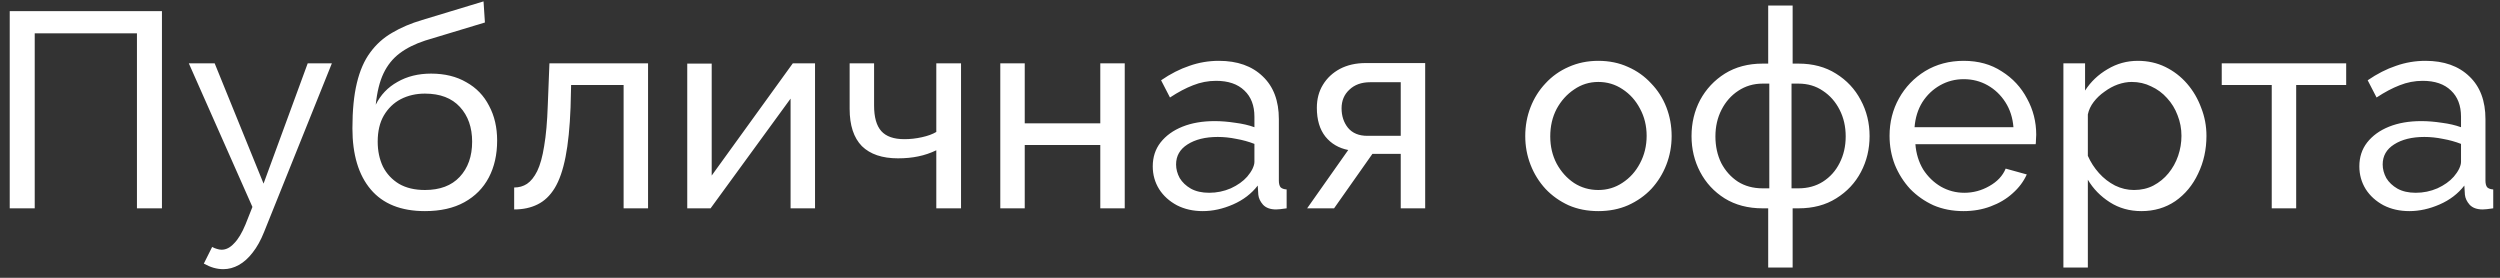<?xml version="1.0" encoding="UTF-8"?> <svg xmlns="http://www.w3.org/2000/svg" width="180" height="20" viewBox="0 0 180 20" fill="none"><rect x="0" y="0" width="180" height="20" fill="#333333" stroke="none"/><path d="M0.7 15V0.8H11.66V15H9.86V2.4H2.5V15H0.7ZM16.076 19.38C15.849 19.38 15.616 19.347 15.376 19.28C15.149 19.213 14.915 19.113 14.675 18.98L15.275 17.78C15.396 17.847 15.509 17.893 15.616 17.92C15.736 17.96 15.849 17.98 15.956 17.98C16.276 17.98 16.576 17.827 16.855 17.52C17.149 17.227 17.422 16.773 17.675 16.16L18.175 14.9L13.595 4.56H15.456L18.976 13.22L22.155 4.56H23.895L19.015 16.7C18.776 17.3 18.502 17.793 18.195 18.18C17.889 18.58 17.555 18.88 17.195 19.08C16.835 19.28 16.462 19.38 16.076 19.38ZM30.594 15.2C28.874 15.2 27.574 14.68 26.694 13.64C25.814 12.6 25.374 11.133 25.374 9.24C25.374 7.947 25.481 6.86 25.694 5.98C25.907 5.087 26.227 4.353 26.654 3.78C27.081 3.193 27.607 2.72 28.234 2.36C28.861 1.987 29.581 1.68 30.394 1.44L34.814 0.1L34.914 1.62L30.614 2.92C29.881 3.16 29.267 3.467 28.774 3.84C28.281 4.213 27.894 4.693 27.614 5.28C27.334 5.867 27.147 6.62 27.054 7.54C27.401 6.833 27.921 6.287 28.614 5.9C29.307 5.5 30.114 5.3 31.034 5.3C32.021 5.3 32.867 5.507 33.574 5.92C34.294 6.32 34.841 6.887 35.214 7.62C35.601 8.34 35.794 9.173 35.794 10.12C35.794 11.133 35.594 12.02 35.194 12.78C34.794 13.54 34.207 14.133 33.434 14.56C32.661 14.987 31.714 15.2 30.594 15.2ZM30.594 13.68C31.674 13.68 32.507 13.367 33.094 12.74C33.694 12.1 33.994 11.253 33.994 10.2C33.994 9.173 33.701 8.34 33.114 7.7C32.527 7.06 31.687 6.74 30.594 6.74C29.954 6.74 29.374 6.873 28.854 7.14C28.347 7.407 27.941 7.8 27.634 8.32C27.341 8.827 27.194 9.453 27.194 10.2C27.194 10.867 27.321 11.467 27.574 12C27.841 12.52 28.227 12.933 28.734 13.24C29.241 13.533 29.861 13.68 30.594 13.68ZM37.02 15.08V13.5C37.366 13.5 37.673 13.413 37.94 13.24C38.219 13.053 38.466 12.747 38.679 12.32C38.893 11.88 39.059 11.28 39.179 10.52C39.313 9.747 39.4 8.767 39.44 7.58L39.559 4.56H46.66V15H44.9V6.12H41.12L41.08 7.74C41.026 9.167 40.906 10.353 40.719 11.3C40.533 12.247 40.273 12.993 39.94 13.54C39.606 14.087 39.193 14.48 38.7 14.72C38.219 14.96 37.66 15.08 37.02 15.08ZM49.482 15V4.58H51.242V12.64L57.082 4.56H58.682V15H56.922V7.1L51.162 15H49.482ZM67.414 15V10.82C67.001 11.02 66.568 11.167 66.114 11.26C65.674 11.353 65.188 11.4 64.654 11.4C63.521 11.4 62.654 11.107 62.054 10.52C61.468 9.92 61.174 9.027 61.174 7.84V4.56H62.934V7.6C62.934 8.44 63.108 9.053 63.454 9.44C63.801 9.827 64.354 10.02 65.114 10.02C65.541 10.02 65.961 9.973 66.374 9.88C66.801 9.787 67.148 9.66 67.414 9.5V4.56H69.194V15H67.414ZM72.021 15V4.56H73.781V8.88H79.221V4.56H80.981V15H79.221V10.44H73.781V15H72.021ZM82.998 11.98C82.998 11.313 83.185 10.74 83.558 10.26C83.945 9.767 84.472 9.387 85.138 9.12C85.805 8.853 86.578 8.72 87.458 8.72C87.925 8.72 88.418 8.76 88.938 8.84C89.458 8.907 89.918 9.013 90.318 9.16V8.4C90.318 7.6 90.078 6.973 89.598 6.52C89.118 6.053 88.438 5.82 87.558 5.82C86.985 5.82 86.432 5.927 85.898 6.14C85.378 6.34 84.825 6.633 84.238 7.02L83.598 5.78C84.278 5.313 84.958 4.967 85.638 4.74C86.318 4.5 87.025 4.38 87.758 4.38C89.092 4.38 90.145 4.753 90.918 5.5C91.692 6.233 92.078 7.26 92.078 8.58V13C92.078 13.213 92.118 13.373 92.198 13.48C92.292 13.573 92.438 13.627 92.638 13.64V15C92.465 15.027 92.312 15.047 92.178 15.06C92.058 15.073 91.958 15.08 91.878 15.08C91.465 15.08 91.152 14.967 90.938 14.74C90.738 14.513 90.625 14.273 90.598 14.02L90.558 13.36C90.105 13.947 89.512 14.4 88.778 14.72C88.045 15.04 87.318 15.2 86.598 15.2C85.905 15.2 85.285 15.06 84.738 14.78C84.192 14.487 83.765 14.1 83.458 13.62C83.152 13.127 82.998 12.58 82.998 11.98ZM89.798 12.72C89.958 12.533 90.085 12.347 90.178 12.16C90.272 11.96 90.318 11.793 90.318 11.66V10.36C89.905 10.2 89.472 10.08 89.018 10C88.565 9.907 88.118 9.86 87.678 9.86C86.785 9.86 86.058 10.04 85.498 10.4C84.952 10.747 84.678 11.227 84.678 11.84C84.678 12.173 84.765 12.5 84.938 12.82C85.125 13.127 85.392 13.38 85.738 13.58C86.098 13.78 86.538 13.88 87.058 13.88C87.605 13.88 88.125 13.773 88.618 13.56C89.112 13.333 89.505 13.053 89.798 12.72ZM94.113 15L97.073 10.8C96.393 10.667 95.846 10.347 95.433 9.84C95.019 9.32 94.813 8.627 94.813 7.76C94.813 7.133 94.959 6.58 95.253 6.1C95.546 5.62 95.953 5.24 96.473 4.96C97.006 4.68 97.626 4.54 98.333 4.54H102.613V15H100.853V11.08H98.813L96.053 15H94.113ZM98.453 9.78H100.853V5.92H98.653C98.026 5.92 97.526 6.1 97.153 6.46C96.779 6.807 96.593 7.253 96.593 7.8C96.593 8.347 96.746 8.813 97.053 9.2C97.373 9.587 97.839 9.78 98.453 9.78ZM115.078 15.2C114.291 15.2 113.578 15.06 112.938 14.78C112.298 14.487 111.744 14.093 111.278 13.6C110.811 13.093 110.451 12.513 110.198 11.86C109.944 11.207 109.818 10.52 109.818 9.8C109.818 9.067 109.944 8.373 110.198 7.72C110.451 7.067 110.811 6.493 111.278 6C111.744 5.493 112.298 5.1 112.938 4.82C113.591 4.527 114.304 4.38 115.078 4.38C115.864 4.38 116.578 4.527 117.218 4.82C117.858 5.1 118.411 5.493 118.878 6C119.358 6.493 119.724 7.067 119.978 7.72C120.231 8.373 120.358 9.067 120.358 9.8C120.358 10.52 120.231 11.207 119.978 11.86C119.724 12.513 119.364 13.093 118.898 13.6C118.431 14.093 117.871 14.487 117.218 14.78C116.578 15.06 115.864 15.2 115.078 15.2ZM111.618 9.82C111.618 10.54 111.771 11.193 112.078 11.78C112.398 12.367 112.818 12.833 113.338 13.18C113.858 13.513 114.438 13.68 115.078 13.68C115.718 13.68 116.298 13.507 116.818 13.16C117.351 12.813 117.771 12.347 118.078 11.76C118.398 11.16 118.558 10.5 118.558 9.78C118.558 9.06 118.398 8.407 118.078 7.82C117.771 7.233 117.351 6.767 116.818 6.42C116.298 6.073 115.718 5.9 115.078 5.9C114.438 5.9 113.858 6.08 113.338 6.44C112.818 6.787 112.398 7.253 112.078 7.84C111.771 8.427 111.618 9.087 111.618 9.82ZM127.31 19.26V15H126.91C125.857 15 124.944 14.76 124.17 14.28C123.41 13.8 122.824 13.167 122.41 12.38C121.997 11.593 121.79 10.733 121.79 9.8C121.79 8.853 121.997 7.987 122.41 7.2C122.837 6.413 123.43 5.78 124.19 5.3C124.964 4.82 125.87 4.58 126.91 4.58H127.31V0.4H129.07V4.58H129.49C130.53 4.58 131.43 4.82 132.19 5.3C132.964 5.78 133.557 6.413 133.97 7.2C134.397 7.987 134.61 8.853 134.61 9.8C134.61 10.733 134.404 11.593 133.99 12.38C133.577 13.167 132.984 13.8 132.21 14.28C131.45 14.76 130.544 15 129.49 15H129.07V19.26H127.31ZM126.91 13.56H127.39V6.02H126.91C126.257 6.02 125.67 6.193 125.15 6.54C124.644 6.873 124.244 7.327 123.95 7.9C123.657 8.473 123.51 9.113 123.51 9.82C123.51 10.527 123.65 11.167 123.93 11.74C124.224 12.3 124.624 12.747 125.13 13.08C125.637 13.4 126.23 13.56 126.91 13.56ZM128.99 13.56H129.49C130.157 13.56 130.744 13.4 131.25 13.08C131.77 12.747 132.17 12.3 132.45 11.74C132.744 11.167 132.89 10.527 132.89 9.82C132.89 9.113 132.744 8.473 132.45 7.9C132.157 7.327 131.757 6.873 131.25 6.54C130.744 6.193 130.157 6.02 129.49 6.02H128.99V13.56ZM141.368 15.2C140.581 15.2 139.861 15.06 139.208 14.78C138.568 14.487 138.008 14.093 137.528 13.6C137.061 13.093 136.695 12.513 136.428 11.86C136.175 11.207 136.048 10.513 136.048 9.78C136.048 8.793 136.275 7.893 136.728 7.08C137.181 6.267 137.808 5.613 138.608 5.12C139.421 4.627 140.348 4.38 141.388 4.38C142.441 4.38 143.355 4.633 144.128 5.14C144.915 5.633 145.521 6.287 145.948 7.1C146.388 7.9 146.608 8.767 146.608 9.7C146.608 9.833 146.601 9.967 146.588 10.1C146.588 10.22 146.581 10.313 146.568 10.38H137.908C137.961 11.06 138.148 11.667 138.468 12.2C138.801 12.72 139.228 13.133 139.748 13.44C140.268 13.733 140.828 13.88 141.428 13.88C142.068 13.88 142.668 13.72 143.228 13.4C143.801 13.08 144.195 12.66 144.408 12.14L145.928 12.56C145.701 13.067 145.361 13.52 144.908 13.92C144.468 14.32 143.941 14.633 143.328 14.86C142.728 15.087 142.075 15.2 141.368 15.2ZM137.848 9.16H144.968C144.915 8.48 144.721 7.88 144.388 7.36C144.055 6.84 143.628 6.433 143.108 6.14C142.588 5.847 142.015 5.7 141.388 5.7C140.775 5.7 140.208 5.847 139.688 6.14C139.168 6.433 138.741 6.84 138.408 7.36C138.088 7.88 137.901 8.48 137.848 9.16ZM154.185 15.2C153.331 15.2 152.571 14.987 151.905 14.56C151.238 14.133 150.711 13.593 150.325 12.94V19.26H148.565V4.56H150.125V6.52C150.538 5.88 151.078 5.367 151.745 4.98C152.411 4.58 153.138 4.38 153.925 4.38C154.645 4.38 155.305 4.527 155.905 4.82C156.505 5.113 157.025 5.513 157.465 6.02C157.905 6.527 158.245 7.107 158.485 7.76C158.738 8.4 158.865 9.073 158.865 9.78C158.865 10.767 158.665 11.673 158.265 12.5C157.878 13.327 157.331 13.987 156.625 14.48C155.918 14.96 155.105 15.2 154.185 15.2ZM153.645 13.68C154.165 13.68 154.631 13.573 155.045 13.36C155.471 13.133 155.831 12.84 156.125 12.48C156.431 12.107 156.665 11.687 156.825 11.22C156.985 10.753 157.065 10.273 157.065 9.78C157.065 9.26 156.971 8.767 156.785 8.3C156.611 7.833 156.358 7.42 156.025 7.06C155.705 6.7 155.325 6.42 154.885 6.22C154.458 6.007 153.991 5.9 153.485 5.9C153.165 5.9 152.831 5.96 152.485 6.08C152.151 6.2 151.831 6.373 151.525 6.6C151.218 6.813 150.958 7.06 150.745 7.34C150.531 7.62 150.391 7.92 150.325 8.24V11.22C150.525 11.673 150.791 12.087 151.125 12.46C151.458 12.833 151.845 13.133 152.285 13.36C152.725 13.573 153.178 13.68 153.645 13.68ZM163.565 15V6.12H159.965V4.56H168.925V6.12H165.325V15H163.565ZM169.873 11.98C169.873 11.313 170.06 10.74 170.433 10.26C170.82 9.767 171.347 9.387 172.013 9.12C172.68 8.853 173.453 8.72 174.333 8.72C174.8 8.72 175.293 8.76 175.813 8.84C176.333 8.907 176.793 9.013 177.193 9.16V8.4C177.193 7.6 176.953 6.973 176.473 6.52C175.993 6.053 175.313 5.82 174.433 5.82C173.86 5.82 173.307 5.927 172.773 6.14C172.253 6.34 171.7 6.633 171.113 7.02L170.473 5.78C171.153 5.313 171.833 4.967 172.513 4.74C173.193 4.5 173.9 4.38 174.633 4.38C175.967 4.38 177.02 4.753 177.793 5.5C178.567 6.233 178.953 7.26 178.953 8.58V13C178.953 13.213 178.993 13.373 179.073 13.48C179.167 13.573 179.313 13.627 179.513 13.64V15C179.34 15.027 179.187 15.047 179.053 15.06C178.933 15.073 178.833 15.08 178.753 15.08C178.34 15.08 178.027 14.967 177.813 14.74C177.613 14.513 177.5 14.273 177.473 14.02L177.433 13.36C176.98 13.947 176.387 14.4 175.653 14.72C174.92 15.04 174.193 15.2 173.473 15.2C172.78 15.2 172.16 15.06 171.613 14.78C171.067 14.487 170.64 14.1 170.333 13.62C170.027 13.127 169.873 12.58 169.873 11.98ZM176.673 12.72C176.833 12.533 176.96 12.347 177.053 12.16C177.147 11.96 177.193 11.793 177.193 11.66V10.36C176.78 10.2 176.347 10.08 175.893 10C175.44 9.907 174.993 9.86 174.553 9.86C173.66 9.86 172.933 10.04 172.373 10.4C171.827 10.747 171.553 11.227 171.553 11.84C171.553 12.173 171.64 12.5 171.813 12.82C172 13.127 172.267 13.38 172.613 13.58C172.973 13.78 173.413 13.88 173.933 13.88C174.48 13.88 175 13.773 175.493 13.56C175.987 13.333 176.38 13.053 176.673 12.72Z" fill="white"></path></svg> 